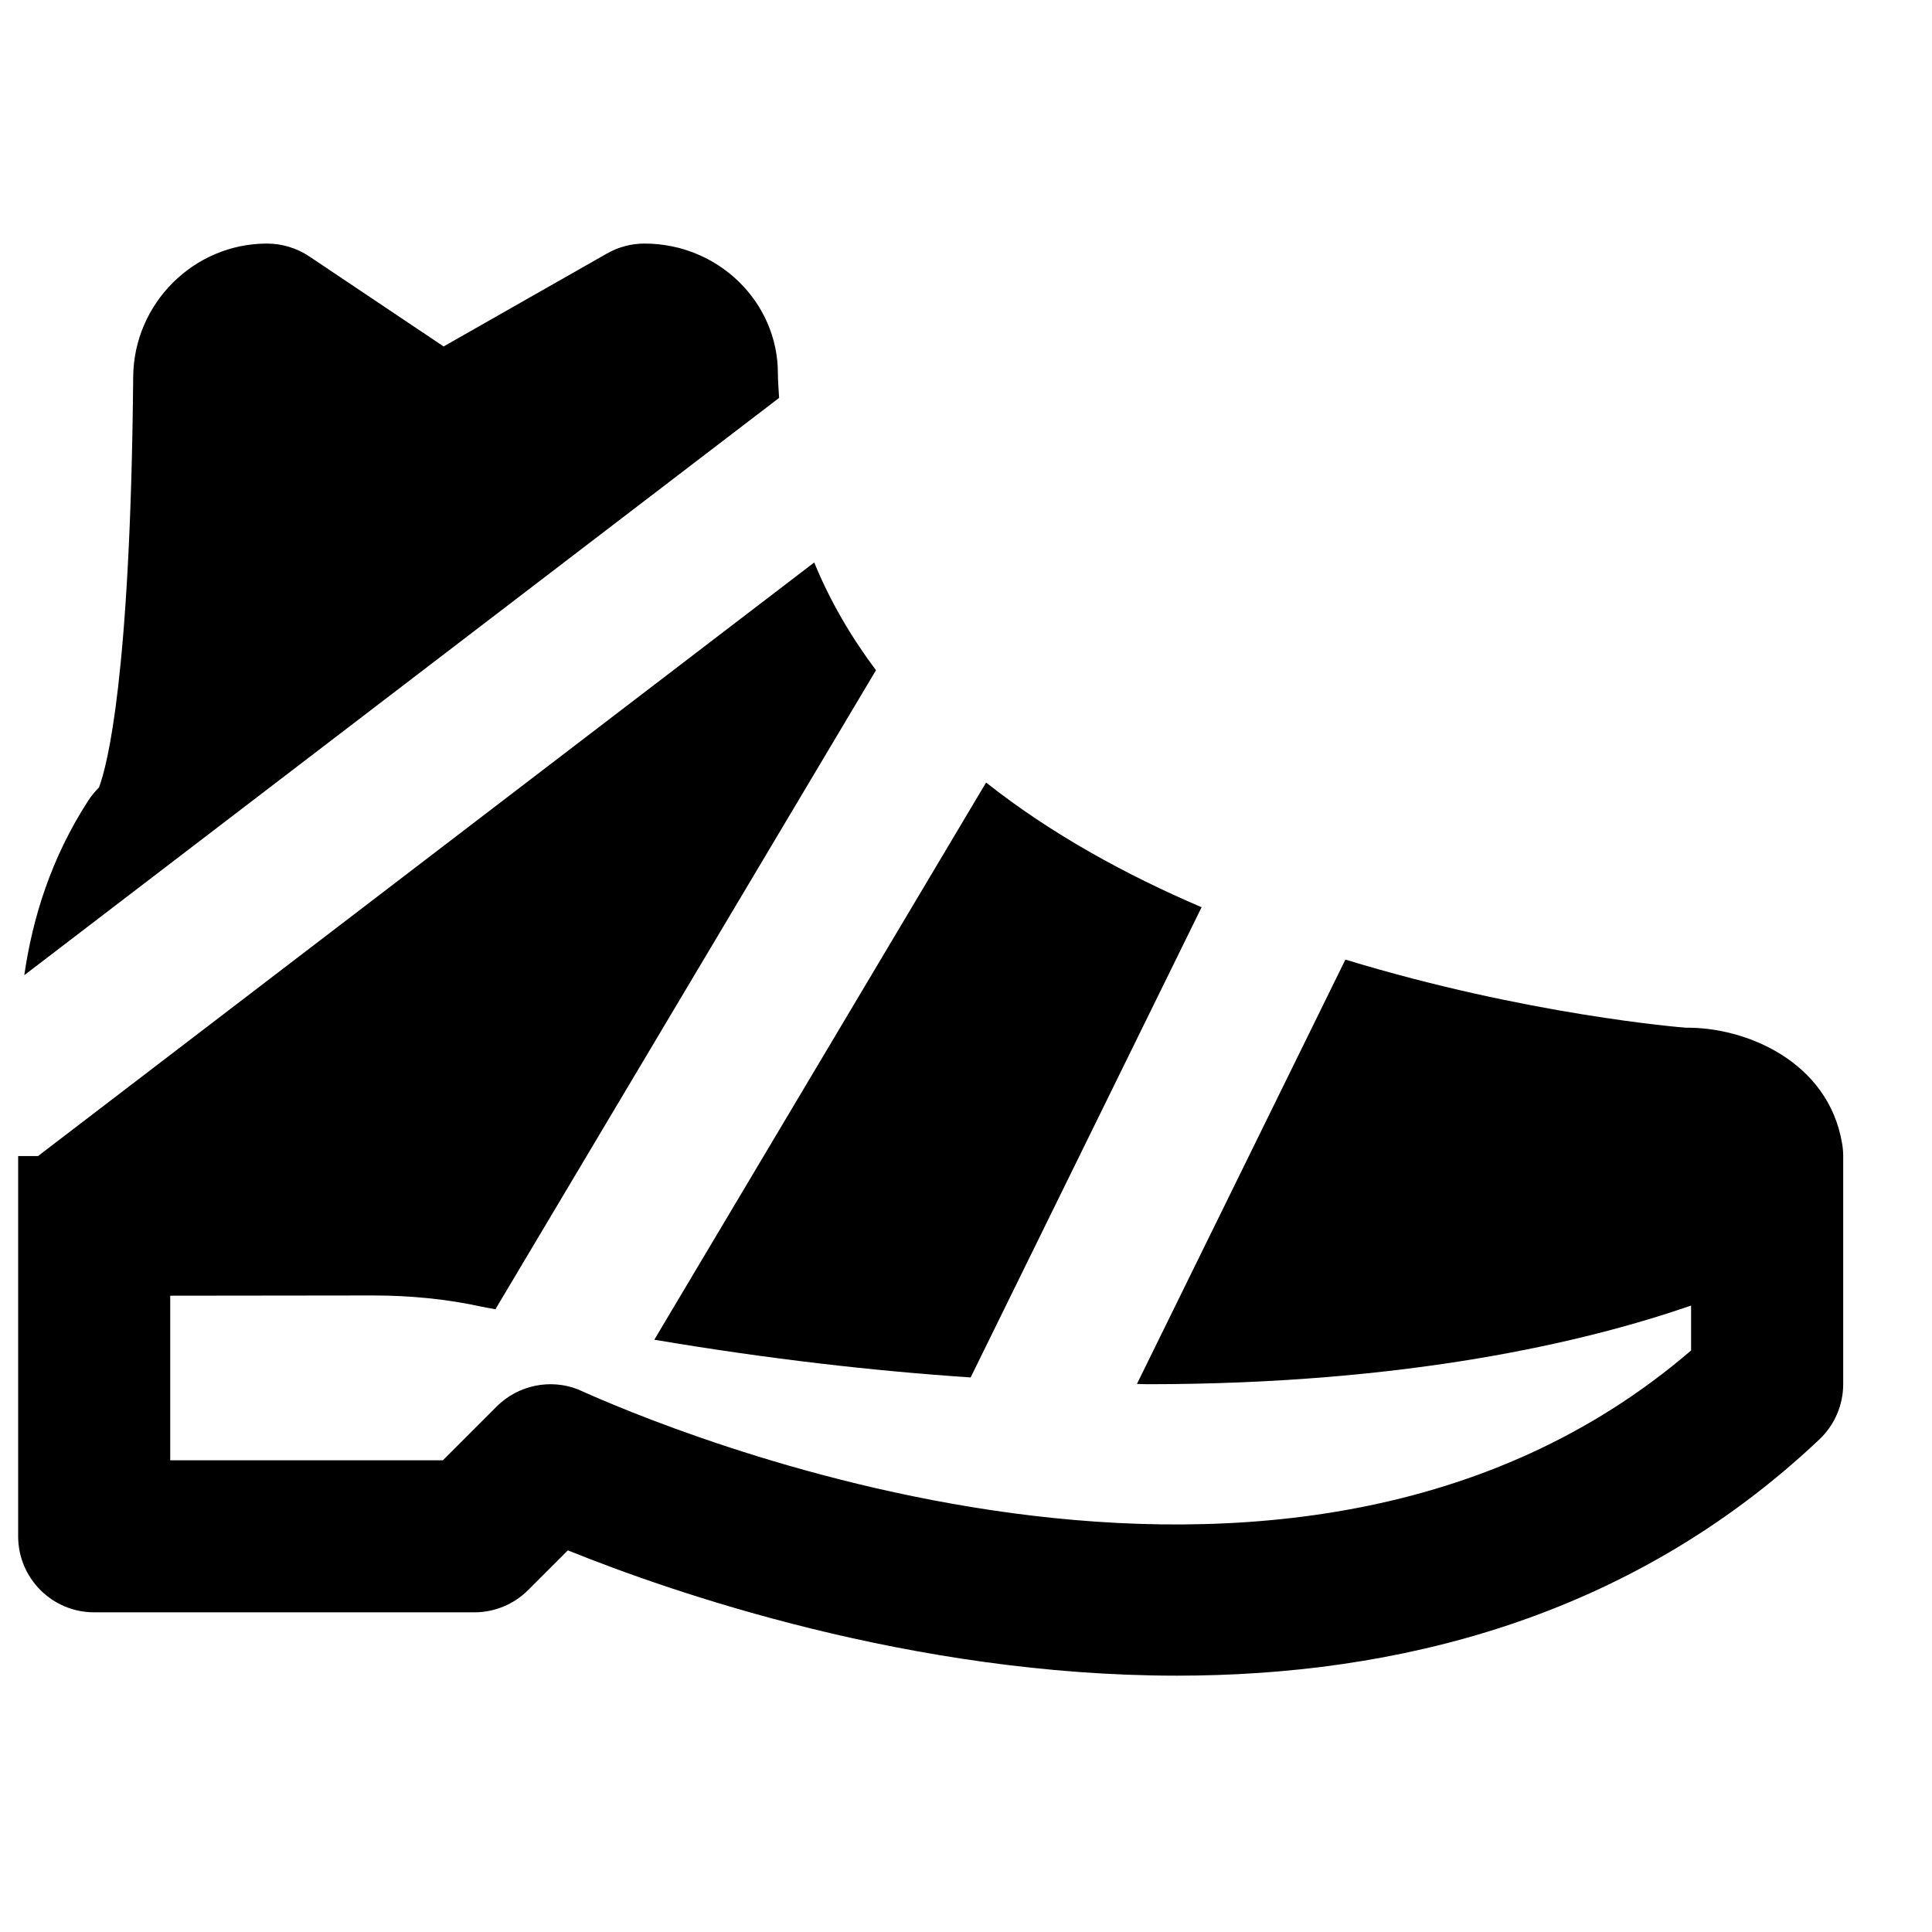 <?xml version="1.0" encoding="UTF-8"?>
<!-- Uploaded to: SVG Repo, www.svgrepo.com, Generator: SVG Repo Mixer Tools -->
<svg width="800px" height="800px" version="1.1" viewBox="144 144 512 512" xmlns="http://www.w3.org/2000/svg">
 <defs>
  <clipPath id="a">
   <path d="m148.09 293h484.91v296h-484.91z"/>
  </clipPath>
 </defs>
 <path d="m350.15 242.97c0-18.984-15.859-34.422-35.348-34.422-3.488 0-6.934 0.906-9.957 2.641l-43.285 24.625-35.59-23.859c-3.324-2.219-7.234-3.406-11.227-3.406-19.363 0-35.266 15.84-35.445 35.285-0.707 79.504-6.875 103.04-9.07 108.86-1.066 1.07-2.055 2.258-2.902 3.57-9.773 15.133-14.711 31.031-16.887 46.168l200.03-152.98c-0.098-2.176-0.32-4.273-0.32-6.488" fill-rule="evenodd"/>
 <path d="m401.23 509.03 61.203-124.6c-20.09-8.605-39.859-19.406-57.109-33.051l-87.926 147.66c30.449 5.141 58.238 8.281 83.832 9.996" fill-rule="evenodd"/>
 <g clip-path="url(#a)">
  <path d="m632.18 447.07c-3.629-21.785-25.535-30.895-41.355-30.715-1.008-0.059-42.219-3.383-90.281-18.055l-55.238 112.45c0.848 0.02 1.812 0.082 2.66 0.082 69.164 0 116.36-11.227 144.19-20.84v11.891c-106.81 91.914-274.44 19.629-294.93 10.34-7.418-2.922-15.922-1.148-21.605 4.512l-14.246 14.25h-72.266v-43.609l53.824-0.062c9.996 0 19.629 0.988 28.656 2.961 1.312 0.285 2.461 0.445 3.75 0.707 0.062-0.102 0.062-0.203 0.121-0.301l100.68-169.06c-6.527-8.727-12.109-18.18-16.363-28.559l-205.71 157.31h-5.258v100.76c0 11.121 9.008 20.152 20.152 20.152h100.76c5.34 0 10.457-2.117 14.246-5.906l10.52-10.52c27.609 11.145 91.148 33.211 161.42 33.211 57.555 0 119.66-14.812 170.23-62.594 4.031-3.809 6.328-9.109 6.328-14.648v-60.457c0-1.109-0.102-2.219-0.281-3.305" fill-rule="evenodd"/>
 </g>
</svg>